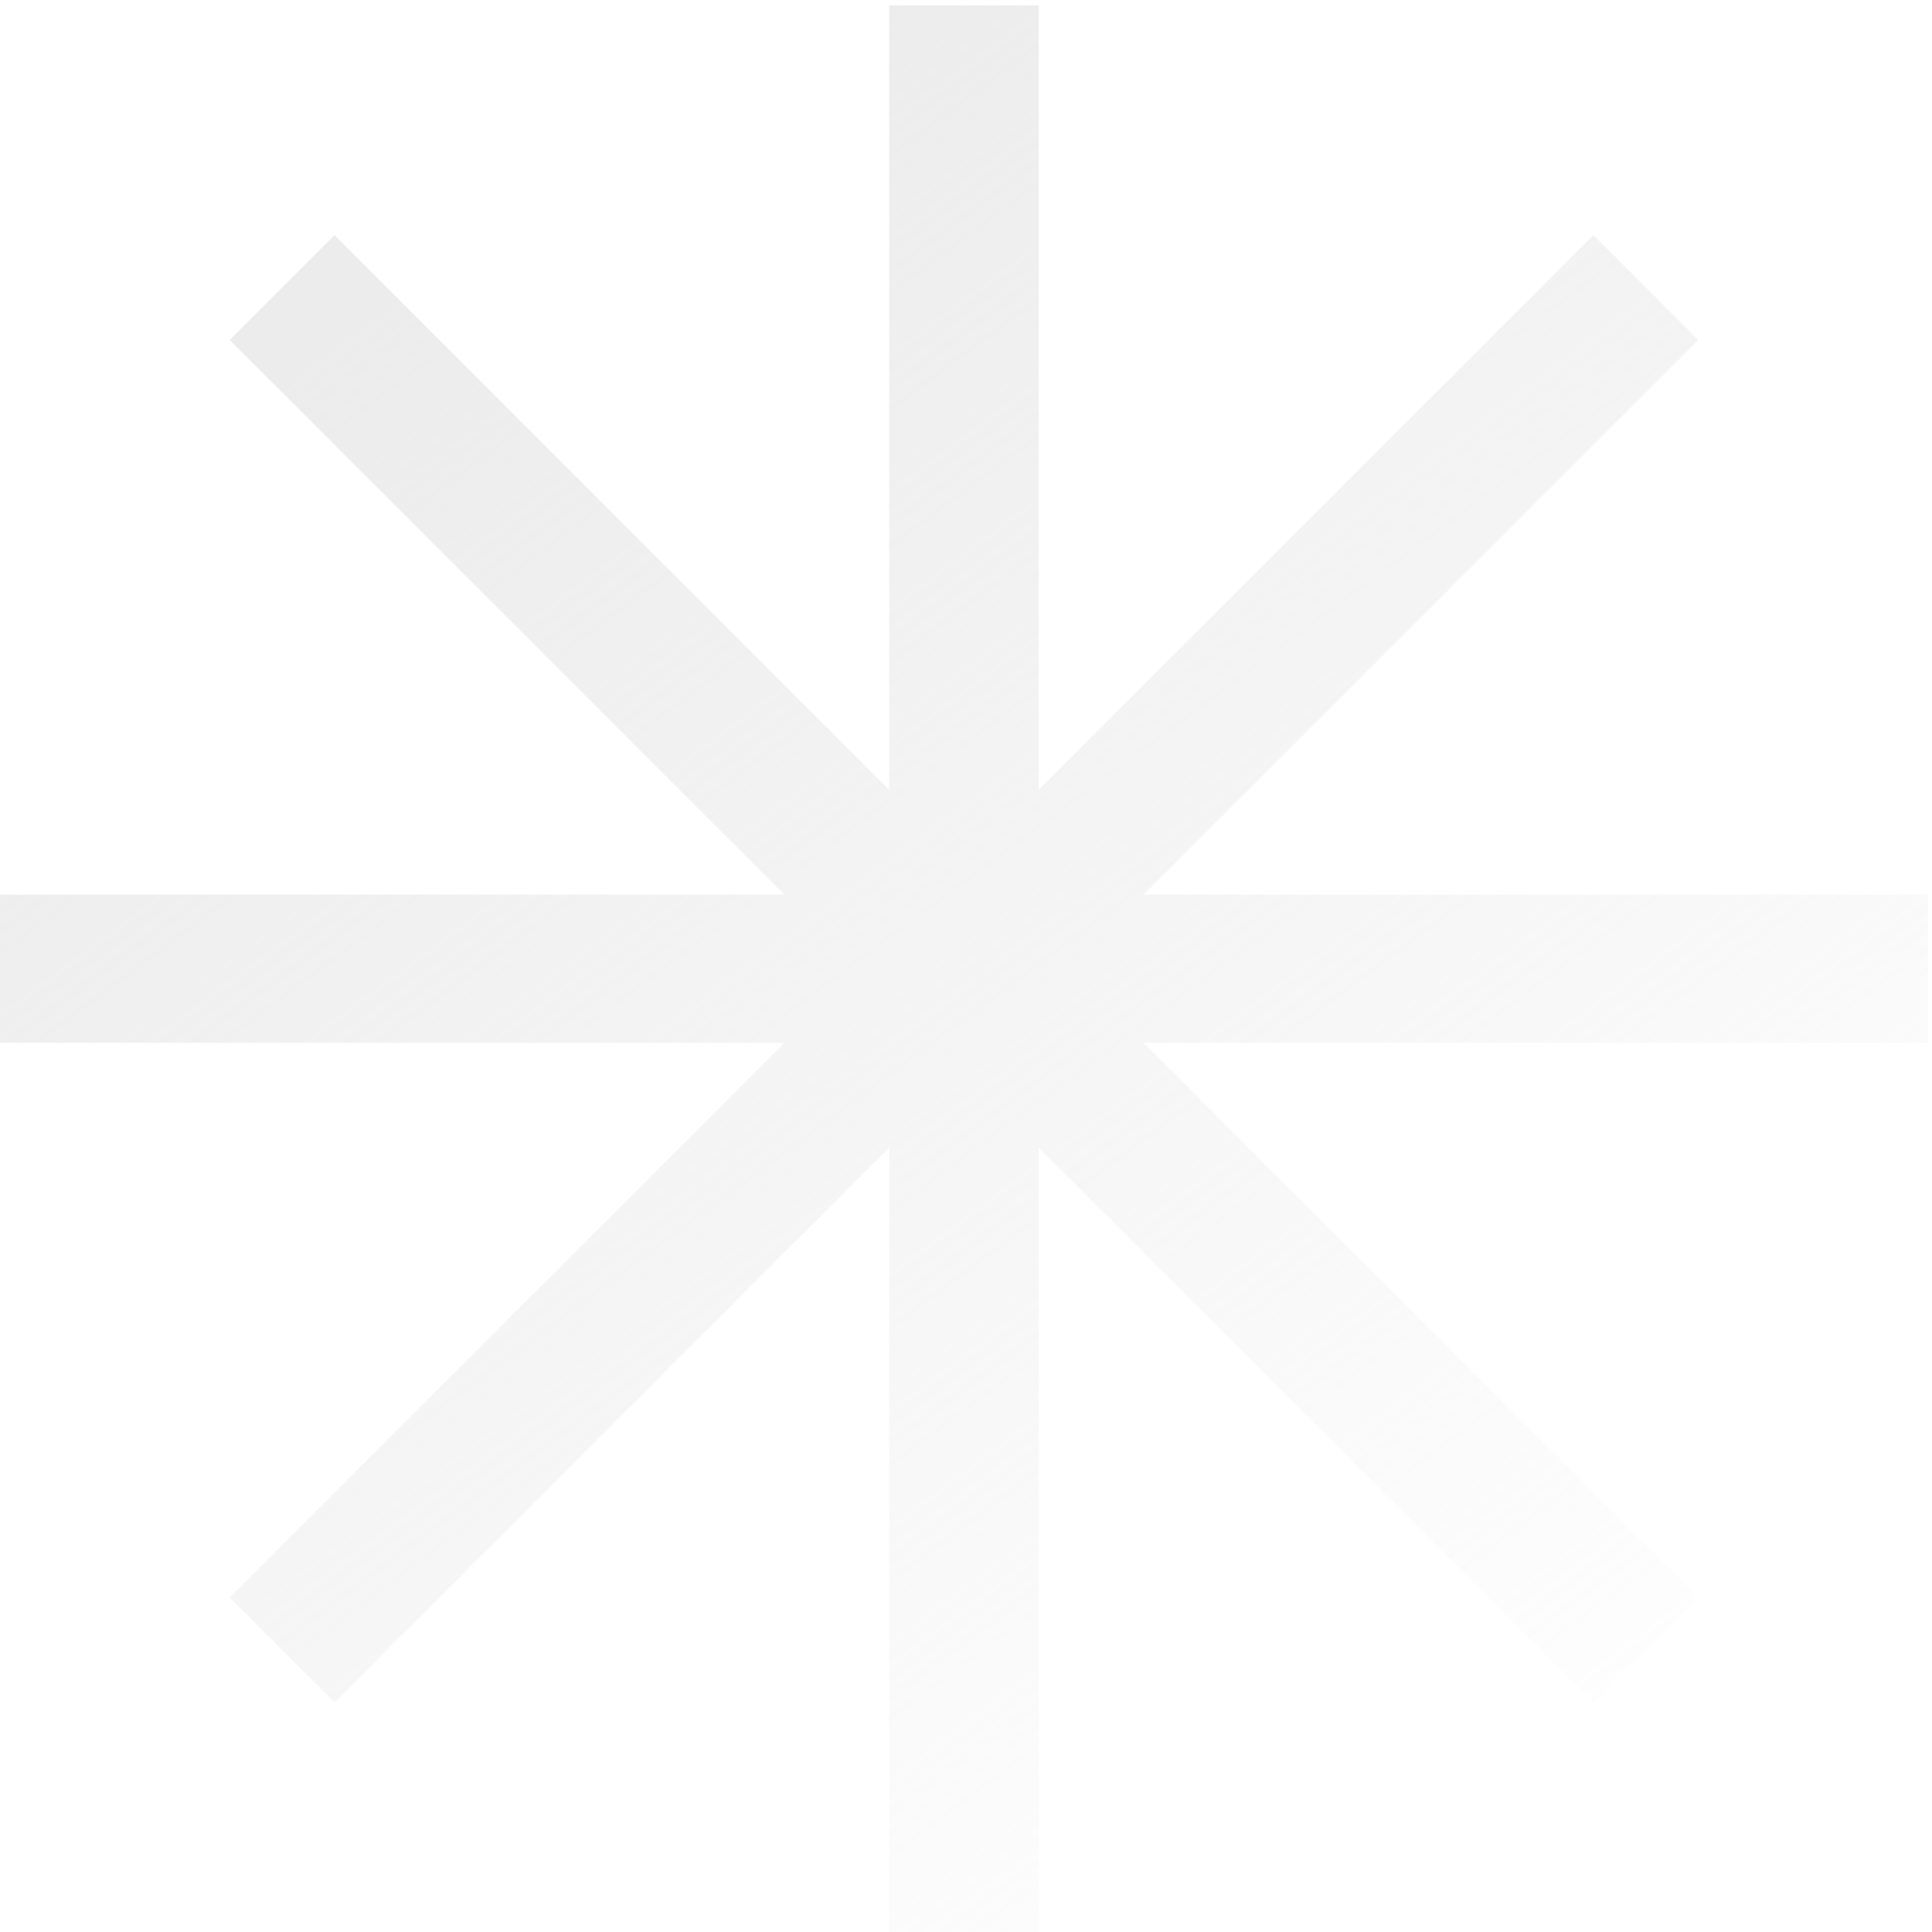 <svg width="128" height="128" viewBox="0 0 128 128" fill="none" xmlns="http://www.w3.org/2000/svg"><path d="M58.912.357h9.907v51.97l36.748-36.748 6.942 6.943-36.747 36.747h51.969v9.819h-51.97l36.748 36.748-6.942 6.943-36.748-36.748V128h-9.907V76.03l-36.748 36.75-6.943-6.943L51.97 69.088H0v-9.819h51.97L15.22 22.522l6.943-6.943 36.748 36.748V.357z" fill="url(#paint0_linear_98_978)"/><defs><linearGradient id="paint0_linear_98_978" x1="28.5" y1="17.5" x2="107.5" y2="124" gradientUnits="userSpaceOnUse"><stop stop-color="#D9D9D9" stop-opacity=".5"/><stop offset="1" stop-color="#D9D9D9" stop-opacity="0"/></linearGradient></defs></svg>